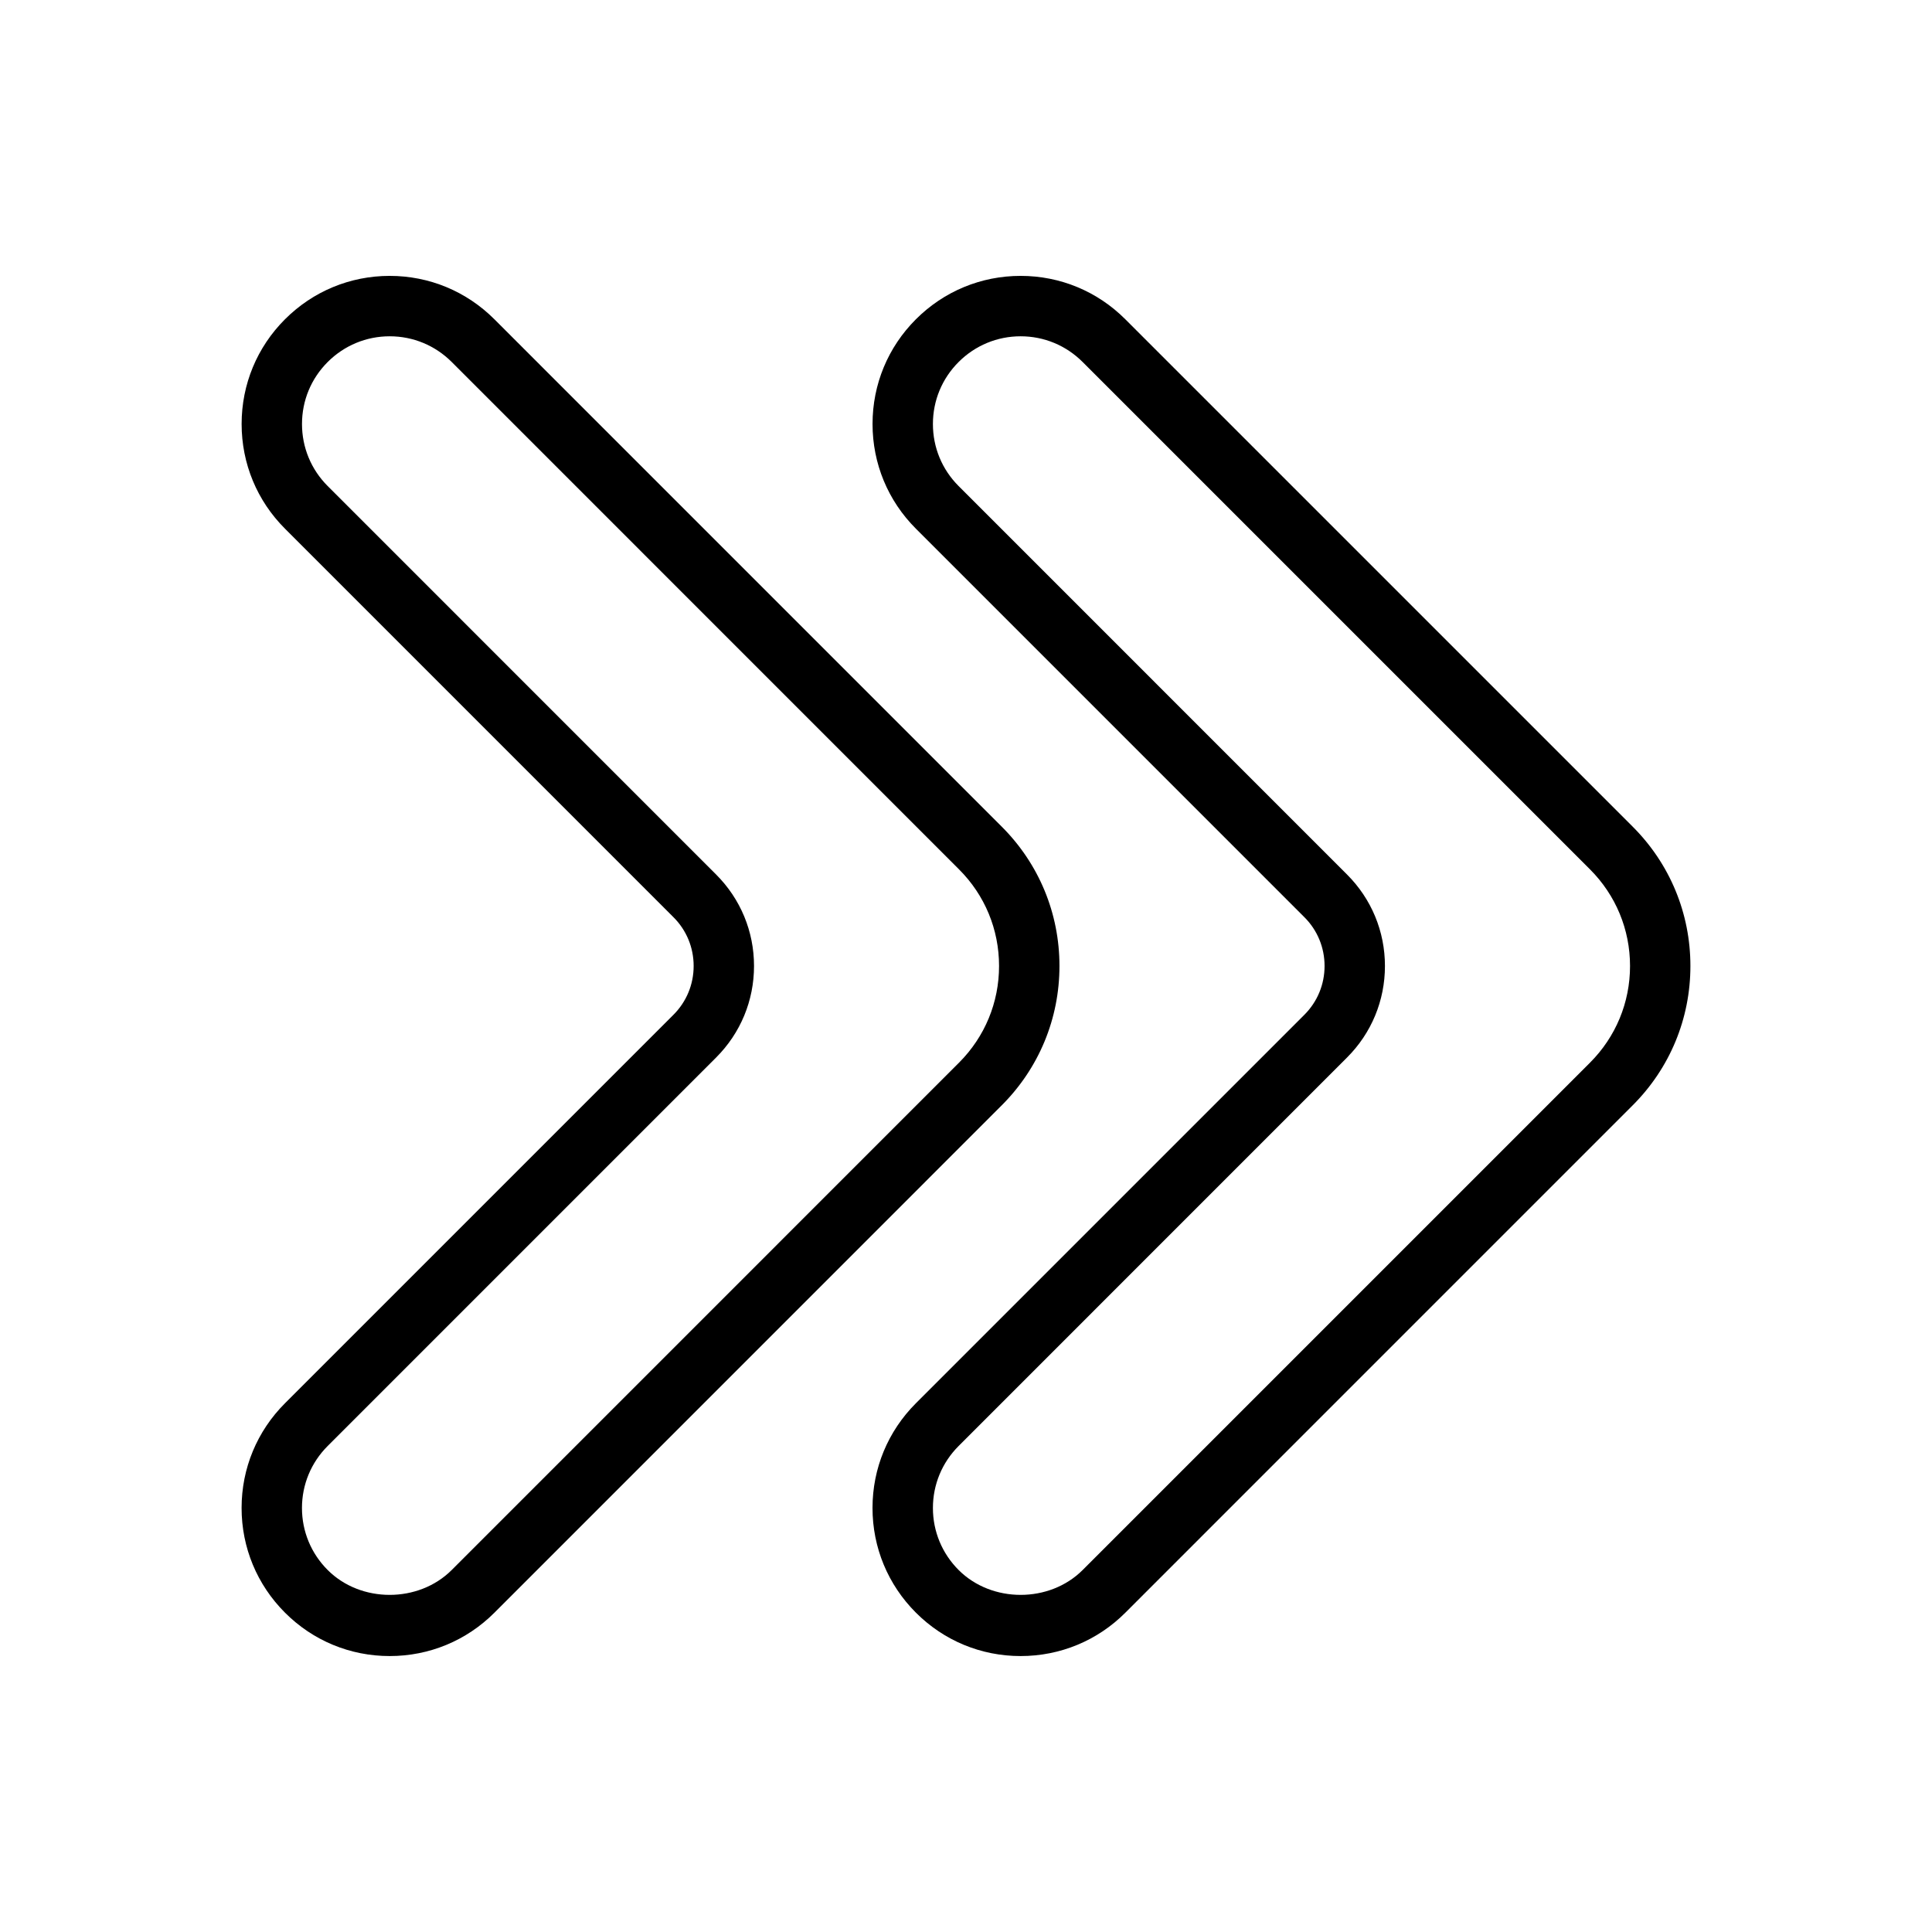 <?xml version="1.0" encoding="UTF-8"?> <svg xmlns="http://www.w3.org/2000/svg" xmlns:xlink="http://www.w3.org/1999/xlink" version="1.1" viewBox="0 0 64 64" xml:space="preserve"><g id="Layer_1"></g><g id="icon"><g><g><path d="M33.809,54.859c-1.311,0-2.542-0.51-3.468-1.437c-0.927-0.927-1.438-2.159-1.438-3.469c0-1.311,0.511-2.542,1.438-3.469 l12.867-12.867c0.433-0.433,0.67-1.007,0.67-1.618s-0.237-1.186-0.67-1.617L30.341,17.514c-0.927-0.926-1.437-2.158-1.437-3.469 s0.51-2.543,1.437-3.469c0.926-0.926,2.157-1.437,3.468-1.437c1.312,0,2.543,0.511,3.469,1.438l16.806,16.806 c1.233,1.232,1.913,2.872,1.913,4.616c0,1.745-0.68,3.385-1.913,4.617L37.278,53.423C36.352,54.349,35.121,54.859,33.809,54.859z M33.809,11.14c-0.775,0-1.505,0.303-2.054,0.852c-0.549,0.549-0.851,1.277-0.851,2.054s0.302,1.506,0.851,2.055l12.867,12.868 c0.81,0.81,1.256,1.886,1.256,3.031s-0.446,2.223-1.256,3.032L31.756,47.9c-0.549,0.549-0.852,1.278-0.852,2.054 s0.303,1.506,0.852,2.055c1.099,1.099,3.012,1.097,4.108,0L52.67,35.203c0.855-0.855,1.327-1.993,1.327-3.203 s-0.472-2.347-1.327-3.202L35.864,11.992C35.315,11.443,34.586,11.14,33.809,11.14z"></path></g></g><g><g><path d="M12.909,54.859c-1.311,0-2.542-0.51-3.468-1.437c-0.927-0.927-1.438-2.159-1.438-3.469c0-1.311,0.511-2.542,1.438-3.469 l12.867-12.867c0.433-0.433,0.67-1.007,0.67-1.618s-0.237-1.186-0.67-1.617L9.441,17.514c-0.927-0.926-1.437-2.158-1.437-3.469 s0.51-2.543,1.437-3.469c0.926-0.926,2.157-1.437,3.468-1.437s2.542,0.511,3.469,1.438l16.805,16.806 c1.233,1.231,1.913,2.871,1.913,4.616s-0.68,3.385-1.913,4.617L16.378,53.423C15.451,54.349,14.219,54.859,12.909,54.859z M12.909,11.14c-0.775,0-1.505,0.303-2.054,0.852s-0.851,1.277-0.851,2.054s0.302,1.506,0.851,2.055l12.867,12.868 c0.81,0.81,1.256,1.886,1.256,3.031s-0.446,2.223-1.256,3.032L10.855,47.9c-0.549,0.549-0.852,1.278-0.852,2.054 s0.303,1.506,0.852,2.055c1.098,1.099,3.011,1.097,4.108,0l16.805-16.806c0.855-0.855,1.327-1.993,1.327-3.203 c0-1.211-0.471-2.348-1.326-3.201L14.964,11.992C14.415,11.443,13.685,11.14,12.909,11.14z"></path></g></g></g></svg> 